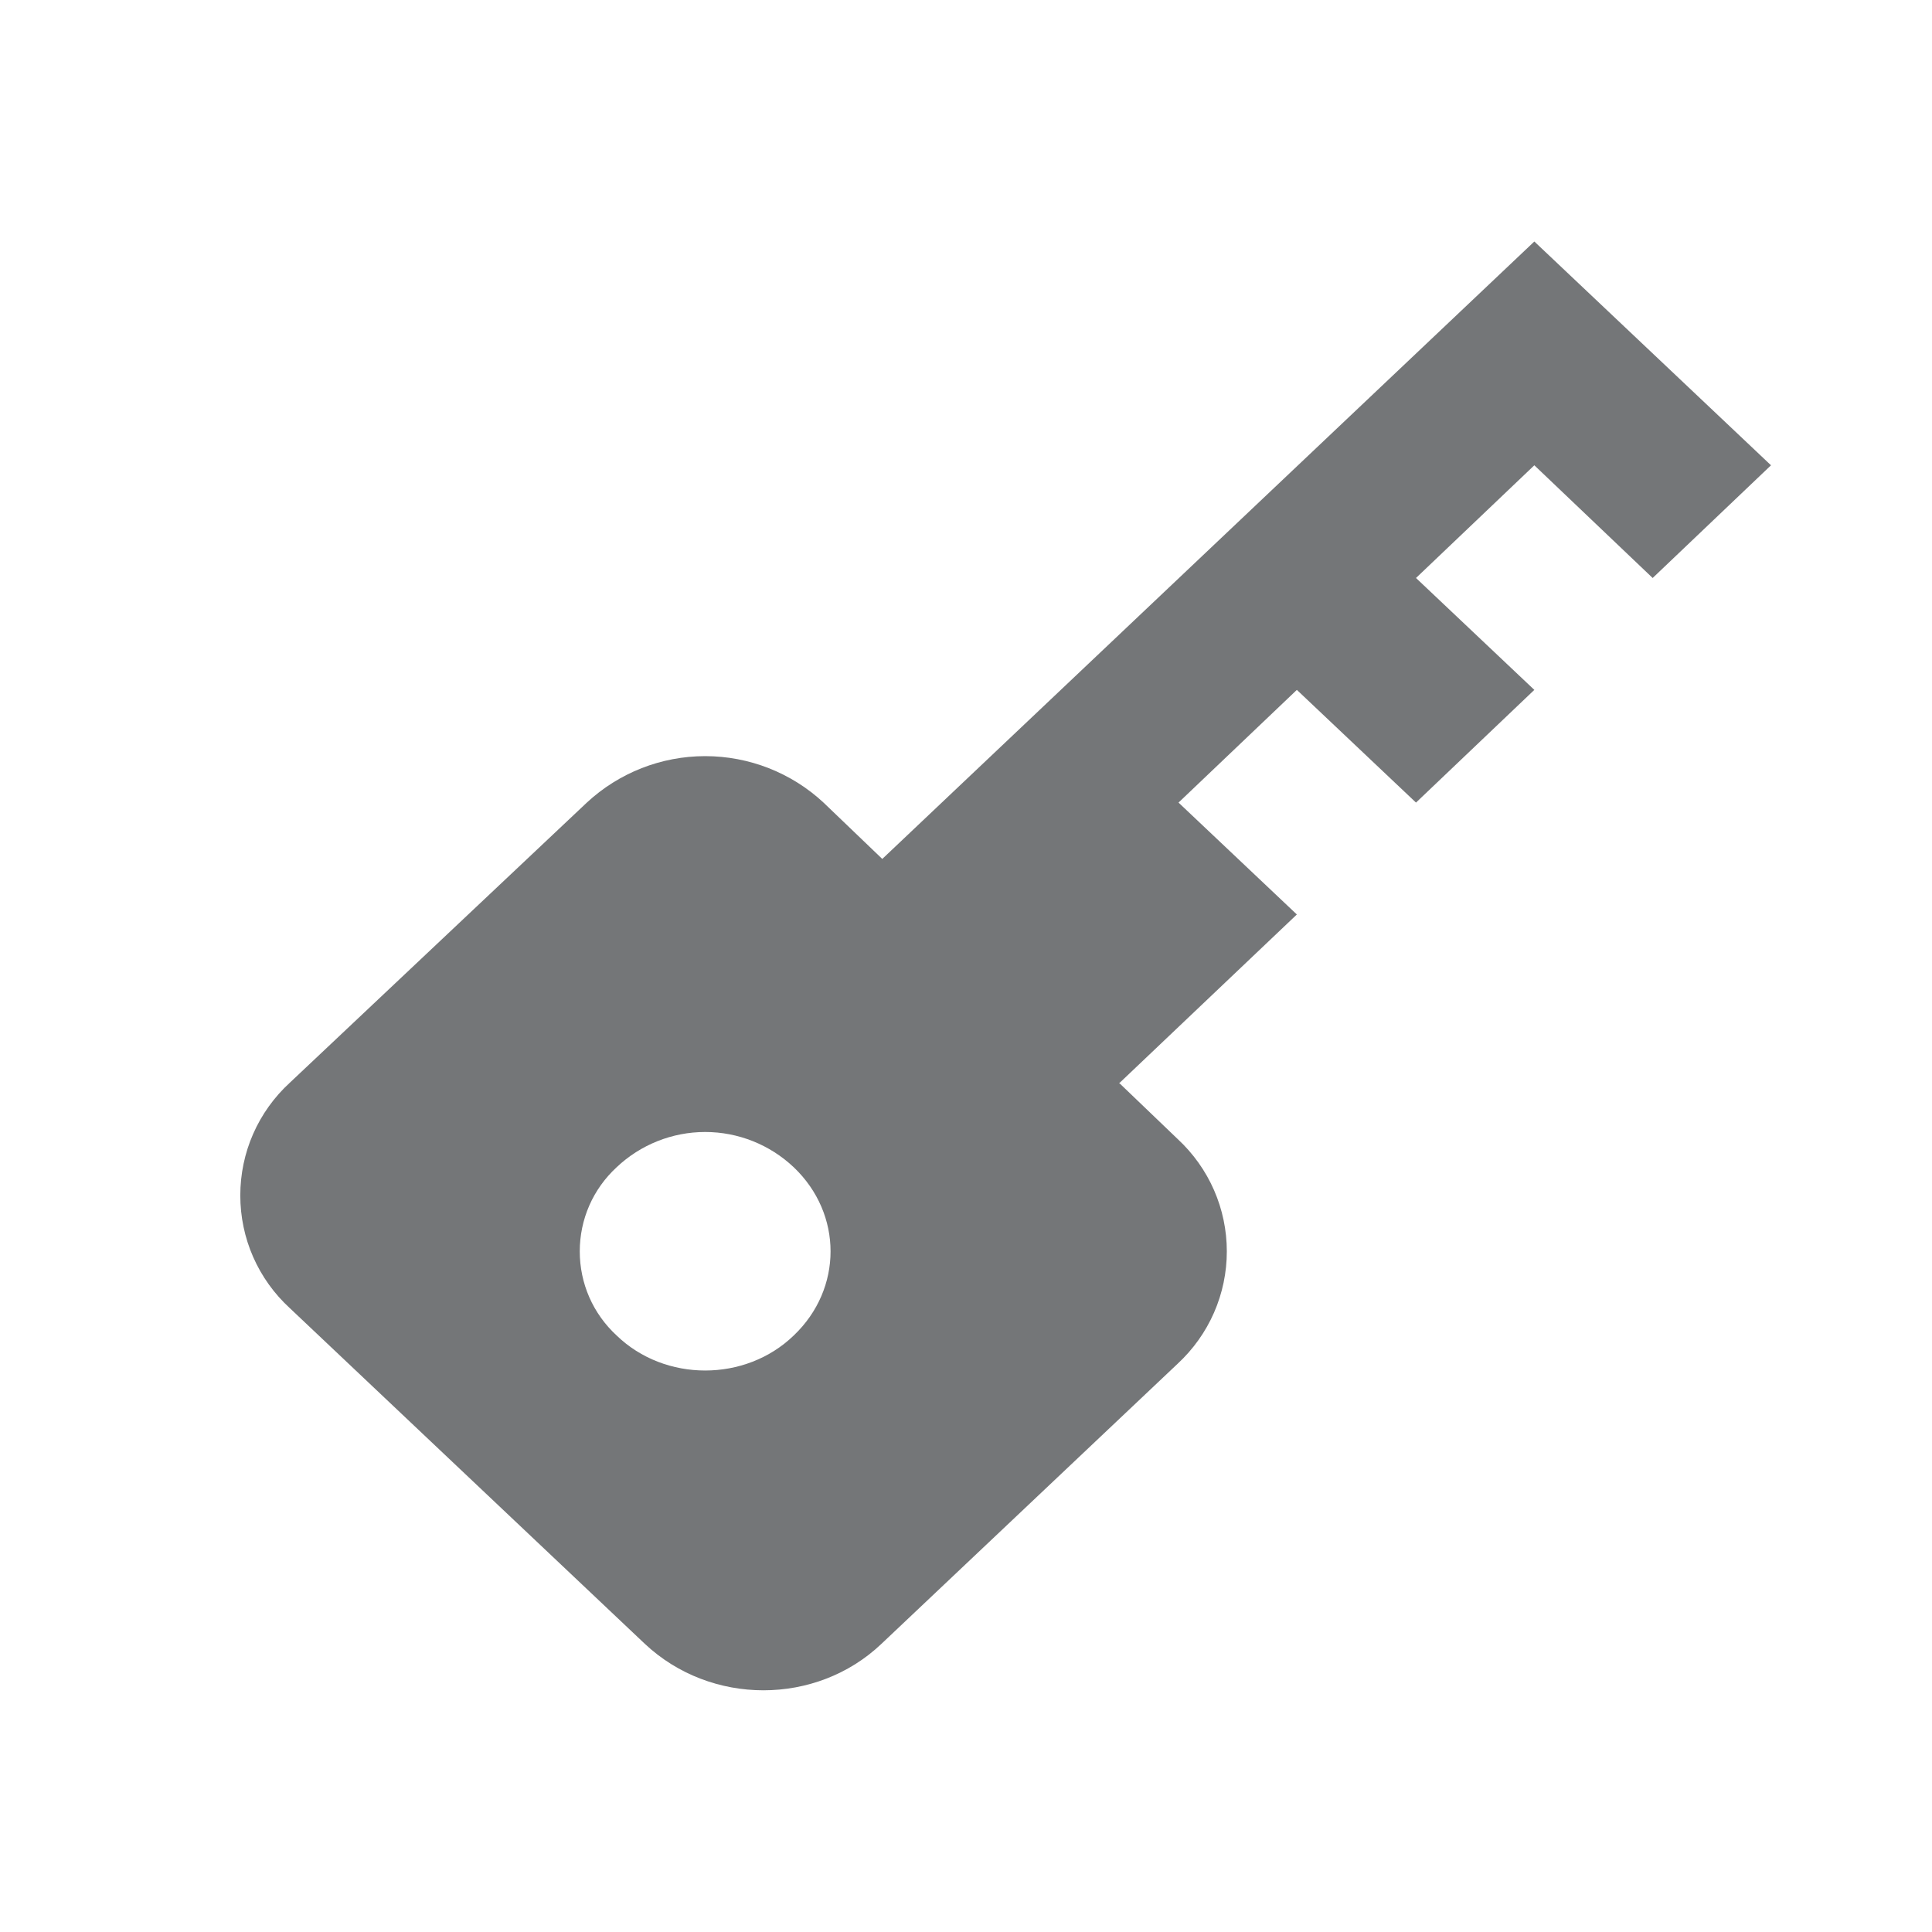 <svg width="24" height="24" viewBox="0 0 24 24" fill="none" xmlns="http://www.w3.org/2000/svg">
<path d="M9.86 16.59C9.26 17.17 8.26 17.17 7.66 16.59C7.516 16.457 7.4 16.296 7.321 16.116C7.242 15.936 7.202 15.741 7.202 15.545C7.202 15.349 7.242 15.154 7.321 14.974C7.4 14.794 7.516 14.633 7.66 14.5C7.957 14.219 8.351 14.062 8.76 14.062C9.169 14.062 9.563 14.219 9.86 14.5C10.47 15.08 10.47 16.01 9.86 16.59ZM13.91 13.45L16.11 11.36L14.64 9.97L16.11 8.57L17.59 9.97L19.06 8.57L17.59 7.18L19.06 5.78L20.53 7.18L22 5.78L19.06 3L10.96 10.67L10.23 9.97C9.831 9.599 9.305 9.393 8.76 9.393C8.215 9.393 7.69 9.599 7.29 9.97L3.6 13.45C3.406 13.628 3.251 13.844 3.145 14.085C3.039 14.326 2.985 14.587 2.985 14.85C2.985 15.113 3.039 15.374 3.145 15.615C3.251 15.856 3.406 16.072 3.6 16.25L8.01 20.42C8.83 21.19 10.14 21.19 10.95 20.42L14.63 16.94C14.822 16.762 14.976 16.546 15.081 16.306C15.186 16.066 15.24 15.807 15.24 15.545C15.24 15.283 15.186 15.024 15.081 14.784C14.976 14.544 14.822 14.328 14.63 14.15L13.9 13.45H13.91Z" fill="#747678"/>
</svg>
